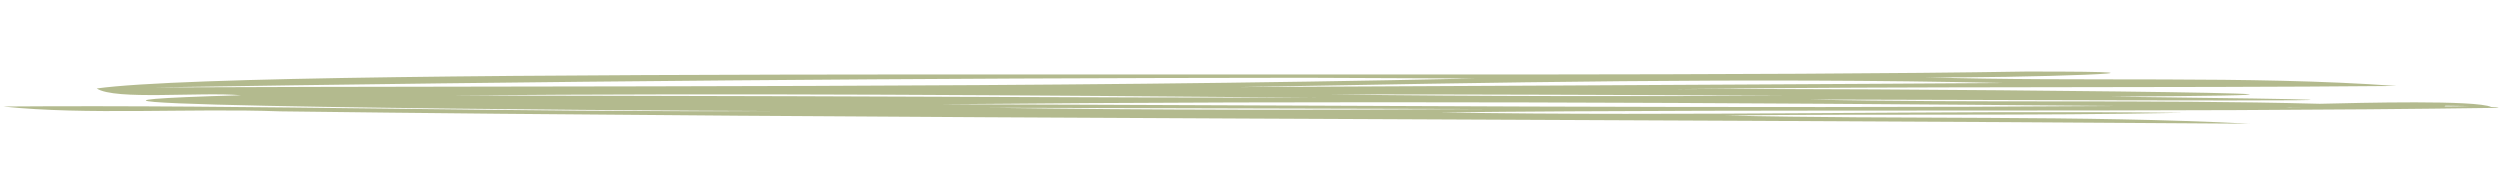 <?xml version="1.0" encoding="UTF-8" standalone="no"?>
<!DOCTYPE svg PUBLIC "-//W3C//DTD SVG 1.1//EN" "http://www.w3.org/Graphics/SVG/1.1/DTD/svg11.dtd">
<svg width="100%" height="100%" viewBox="0 0 128 10" version="1.1" xmlns="http://www.w3.org/2000/svg" xmlns:xlink="http://www.w3.org/1999/xlink" xml:space="preserve" xmlns:serif="http://www.serif.com/" style="fill-rule:evenodd;clip-rule:evenodd;stroke-linejoin:round;stroke-miterlimit:2;">
    <g transform="matrix(0.231,0,0,0.231,126.406,4.239)">
        <path d="M0,5.152C-1.809,5.221 -3.636,5.231 -5.447,5.237C-5.306,5.187 -5.216,5.133 -5.22,5.078C-3.478,5.101 -1.738,5.124 0,5.152M-35.86,5.427C-37.391,5.429 -38.922,5.431 -40.453,5.434C-40.22,5.423 -39.989,5.412 -39.757,5.401C-38.458,5.41 -37.159,5.419 -35.86,5.427M-77.976,5.143C-165.036,5.766 -252.081,4.967 -339.124,4.76C-252.246,3.922 -165.397,4.385 -78.567,5.139C-78.37,5.141 -78.172,5.142 -77.976,5.143M-151.06,2.881C-185.013,2.98 -218.945,3.043 -252.874,2.57C-220.045,2.566 -187.22,2.678 -154.401,2.866C-153.288,2.871 -152.174,2.876 -151.06,2.881M-272.74,0.951C-216.184,-0.05 -159.644,-1.217 -103.117,0.046C-111.847,0.101 -120.576,0.156 -129.305,0.211C-177.12,0.483 -224.927,0.734 -272.74,0.951M-220.432,-0.952C-318.095,1.207 -415.999,0.613 -513.507,1.029C-428.363,-0.329 -343.172,-1.055 -258.004,-1.112C-245.479,-1.058 -232.956,-1.006 -220.432,-0.952M-446.984,2.815C-383.242,2.238 -319.172,2.769 -255.359,3.306C-307.046,3.305 -358.723,2.95 -410.414,2.881C-422.604,2.859 -434.794,2.837 -446.984,2.815M-328.105,5.532C-291.534,5.645 -254.959,5.732 -218.389,5.815C-254.979,6.053 -291.543,6.07 -328.101,5.532L-328.105,5.532ZM4.959,5.365C1.583,3.778 -23.964,4.439 -33.056,4.653C-70.384,3.667 -108.784,4.539 -146.539,3.705C-99.403,3.788 33.473,4.394 -79.303,3.069C16.479,2.522 -138.875,1.11 -175.964,1.405C-122.954,0.744 -68.113,1.173 -16.05,0.702C-48.749,-1.666 -86.104,-0.136 -120.594,-1.225C-101.011,-0.965 -53.011,-2.541 -98.2,-2.493C-214.125,-0.612 -488.432,-3.916 -525.776,1.259C-521.721,3.915 -502.856,1.98 -493.759,2.761C-573.222,5.013 -404.983,6.2 -376.404,6.259C-432.836,6.575 -491.075,4.842 -546.513,5.256C-528.157,7.206 -504.946,5.608 -485.036,6.33C-359.911,7.944 -187.546,8.049 -48.542,9.068C-85.991,7.133 -126.453,8.171 -164.881,7.247C-131.16,6.86 -96.726,7.344 -63.342,6.649C-117.808,6.061 -173.341,7.487 -228.107,6.561C-150.203,5.724 -70.344,6.648 6.589,5.55C6.413,5.426 5.614,5.352 4.959,5.365" style="fill:rgb(179,186,142);fill-rule:nonzero;"/>
    </g>
</svg>

